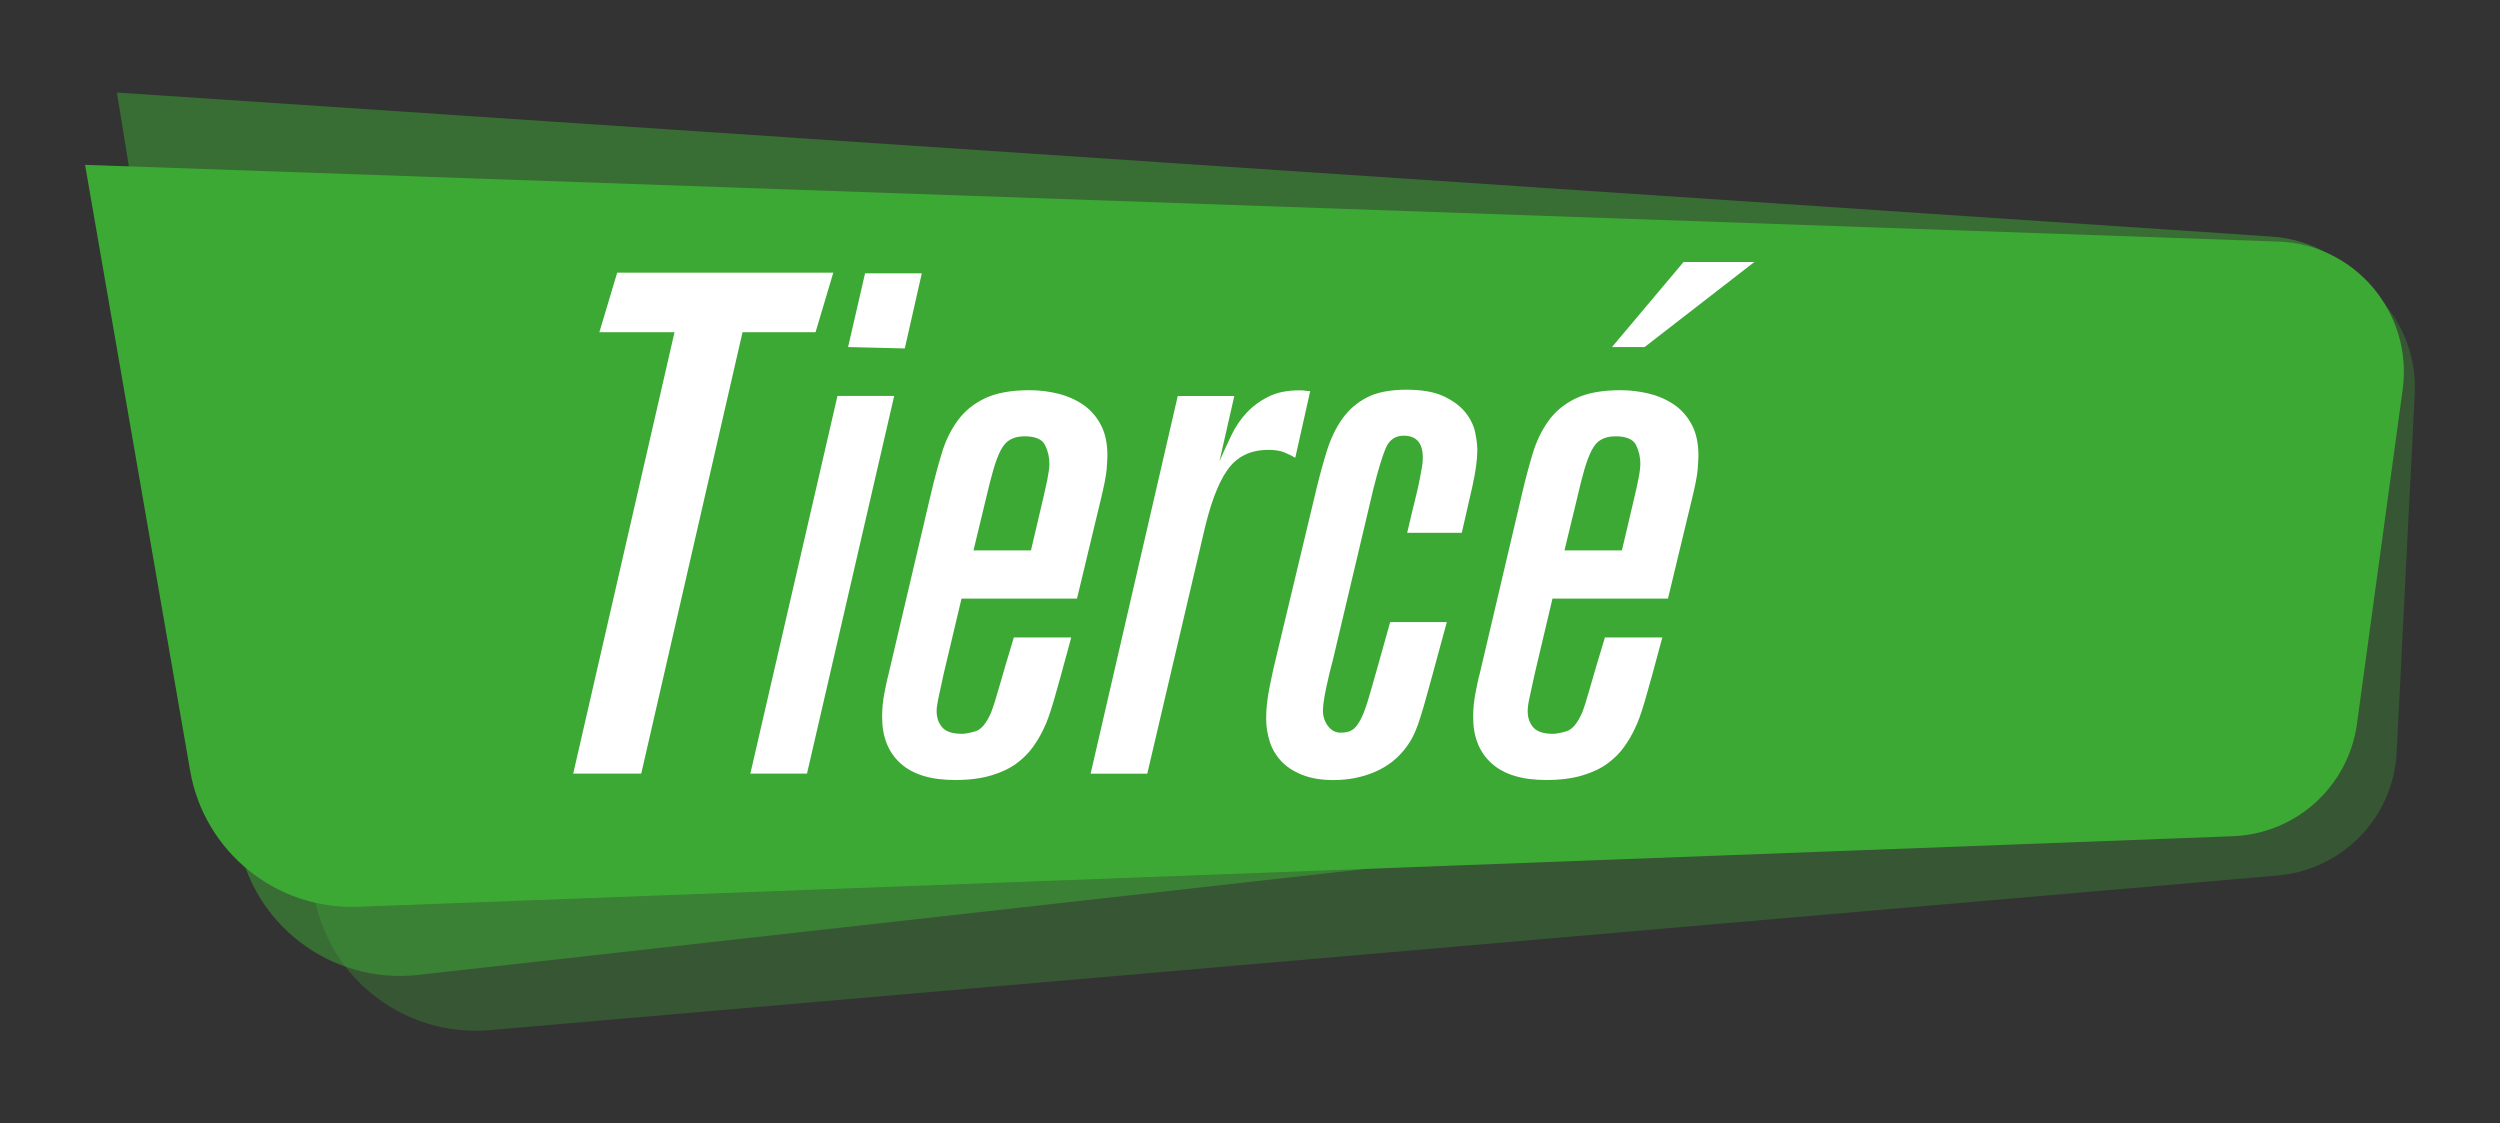 <?xml version="1.0" encoding="utf-8"?>
<!-- Generator: Adobe Illustrator 24.3.0, SVG Export Plug-In . SVG Version: 6.00 Build 0)  -->
<svg version="1.1" id="Calque_1" xmlns="http://www.w3.org/2000/svg" xmlns:xlink="http://www.w3.org/1999/xlink" x="0px" y="0px"
	 viewBox="0 0 365 164" style="enable-background:new 0 0 365 164;" xml:space="preserve">
<rect x="0" y="0" width="365" height="164" fill="#333333" stroke="none"/>
<style type="text/css">
	.st0{opacity:0.3;}
	.st1{clip-path:url(#SVGID_2_);fill:#3DA935;}
	.st2{opacity:0.5;}
	.st3{clip-path:url(#SVGID_4_);fill:#3DA935;}
	.st4{fill:#3DA935;}
	.st5{fill:#FFFFFF;}
</style>
<g>
	<g class="st0">
		<g>
			<defs>
				<rect id="SVGID_1_" x="40.65" y="37.54" width="311.93" height="112.95"/>
			</defs>
			<clipPath id="SVGID_2_">
				<use xlink:href="#SVGID_1_"  style="overflow:visible;"/>
			</clipPath>
			<path class="st1" d="M71.51,150.4l261.05-22.58c9.47-0.82,16.89-8.51,17.36-18.01l2.63-52.28c0.57-11.43-9-20.78-20.41-19.93
				L62.86,57.54c-13.52,1-23.52,12.99-22.07,26.46l4.81,45.07C46.99,142.04,58.51,151.53,71.51,150.4"/>
		</g>
	</g>
	<g class="st2">
		<g>
			<defs>
				<rect id="SVGID_3_" x="17.07" y="13.51" width="332.35" height="128.98"/>
			</defs>
			<clipPath id="SVGID_4_">
				<use xlink:href="#SVGID_3_"  style="overflow:visible;"/>
			</clipPath>
			<path class="st3" d="M323.73,112.96L61.05,142.34c-12.7,1.42-24.29-7.38-26.33-19.99L17.07,13.51l314.58,21.03
				c11.58,0.78,19.78,11.66,17.33,23.01l-8.77,40.53C338.49,106.05,331.85,112.05,323.73,112.96"/>
		</g>
	</g>
	<path class="st4" d="M325.98,122.09l-273.69,10.3c-11.99,0.45-22.48-8.04-24.53-19.87L12.42,24.07l320.18,11.2
		c11.26,0.39,19.71,10.43,18.19,21.6l-6.67,48.79C342.87,114.82,335.22,121.75,325.98,122.09"/>
	<polygon class="st5" points="108.41,48.5 93.62,112.95 83.69,112.95 98.48,48.5 87.51,48.5 90.11,39.81 121.66,39.81 119.07,48.5 	
		"/>
	<path class="st5" d="M130.55,57.81l-12.73,55.14h-8.27l12.72-55.14H130.55z M132.1,50.87l-8.28-0.2l2.48-10.76h8.28L132.1,50.87z"
		/>
	<path class="st5" d="M157.24,87.4h-16.86l-2.59,10.92c-0.2,0.97-0.38,1.76-0.52,2.39c-0.13,0.61-0.24,1.11-0.31,1.45
		c-0.06,0.35-0.12,0.64-0.15,0.88c-0.04,0.24-0.06,0.5-0.06,0.78c0,0.97,0.28,1.77,0.83,2.39c0.55,0.62,1.51,0.93,2.89,0.93
		c0.42,0,1.05-0.12,1.91-0.36c0.87-0.25,1.64-1.17,2.33-2.77c0.27-0.69,0.66-1.89,1.14-3.59c0.48-1.71,1.21-4.15,2.17-7.35h8.38
		c-0.63,2.34-1.14,4.25-1.56,5.74c-0.41,1.48-0.76,2.69-1.03,3.63c-0.28,0.93-0.52,1.69-0.73,2.27c-0.2,0.59-0.45,1.16-0.72,1.72
		c-0.42,0.9-0.93,1.77-1.55,2.63c-0.62,0.87-1.41,1.66-2.37,2.38c-0.97,0.72-2.19,1.31-3.68,1.76c-1.48,0.45-3.26,0.68-5.33,0.68
		c-3.52,0-6.16-0.81-7.96-2.43c-1.79-1.62-2.68-3.88-2.68-6.78c0-1.17,0.11-2.38,0.36-3.63c0.24-1.24,0.43-2.1,0.57-2.58l6.2-26.38
		c0.49-2.07,1-4.01,1.56-5.84c0.54-1.83,1.32-3.43,2.32-4.81c1-1.38,2.32-2.47,3.99-3.27c1.65-0.79,3.82-1.19,6.51-1.19
		c1.45,0,2.86,0.17,4.24,0.52c1.38,0.35,2.6,0.9,3.68,1.65c1.07,0.76,1.91,1.74,2.53,2.94c0.63,1.21,0.93,2.68,0.93,4.41
		c0,0.34-0.03,1-0.1,1.96c-0.08,0.97-0.39,2.56-0.93,4.76L157.24,87.4z M150.52,80.36l1.86-7.92c0.13-0.55,0.31-1.34,0.52-2.36
		c0.2-1.02,0.31-1.81,0.31-2.37c0-0.95-0.2-1.86-0.63-2.72c-0.41-0.85-1.41-1.29-2.99-1.29c-0.83,0-1.52,0.16-2.07,0.47
		c-0.55,0.3-1.02,0.81-1.4,1.54c-0.38,0.71-0.74,1.67-1.09,2.87c-0.35,1.19-0.72,2.69-1.14,4.48l-1.76,7.3H150.52z"/>
	<path class="st5" d="M180.21,57.81l-2.17,9.53c0.55-1.24,1.12-2.49,1.71-3.73c0.59-1.24,1.33-2.34,2.22-3.31
		c0.9-0.97,1.97-1.76,3.21-2.38c1.24-0.63,2.76-0.93,4.55-0.93c0.35,0,0.62,0.02,0.83,0.05c0.21,0.04,0.45,0.06,0.73,0.06
		l-2.18,9.73c-0.48-0.28-1.02-0.54-1.6-0.78c-0.58-0.24-1.36-0.37-2.32-0.37c-2.62,0-4.62,0.98-6,2.95
		c-1.38,1.96-2.55,5.12-3.52,9.47l-8.17,34.86h-8.27l12.72-55.14H180.21z"/>
	<path class="st5" d="M211.24,90.81l-2.17,7.97c-0.49,1.79-0.88,3.22-1.19,4.29c-0.32,1.07-0.59,1.95-0.83,2.64
		c-0.25,0.69-0.49,1.28-0.73,1.76c-0.24,0.49-0.54,0.97-0.88,1.45c-1.18,1.65-2.71,2.9-4.6,3.73c-1.89,0.83-3.95,1.24-6.16,1.24
		c-1.79,0-3.32-0.26-4.6-0.78c-1.28-0.51-2.29-1.19-3.05-2.01c-0.76-0.83-1.31-1.77-1.65-2.84c-0.34-1.07-0.52-2.19-0.52-3.36
		c0-1.38,0.16-2.86,0.46-4.4c0.32-1.55,0.51-2.46,0.57-2.74l6.31-26.38c0.48-2,1-3.88,1.55-5.64c0.56-1.76,1.3-3.29,2.23-4.6
		c0.93-1.31,2.12-2.34,3.57-3.1c1.45-0.76,3.38-1.14,5.79-1.14c2.28,0,4.11,0.32,5.49,0.98c1.37,0.66,2.43,1.45,3.15,2.37
		c0.73,0.94,1.19,1.9,1.4,2.9c0.2,1,0.31,1.85,0.31,2.54c0,1.38-0.24,3.15-0.72,5.32c-0.49,2.17-1,4.43-1.55,6.78h-7.97
		c0.48-2.08,0.88-3.73,1.19-4.98c0.31-1.24,0.53-2.24,0.67-2.99c0.14-0.76,0.24-1.35,0.32-1.76c0.07-0.41,0.1-0.83,0.1-1.24
		c0-2.14-0.93-3.21-2.79-3.21c-1.24,0-2.12,0.62-2.64,1.86c-0.52,1.24-1.12,3.25-1.81,6l-5.9,24.93c-0.34,1.24-0.67,2.6-0.98,4.09
		c-0.31,1.49-0.46,2.57-0.46,3.27c0,0.83,0.24,1.57,0.72,2.22c0.48,0.66,1.11,0.99,1.86,0.99c0.69,0,1.24-0.12,1.65-0.37
		c0.41-0.23,0.81-0.7,1.19-1.4c0.39-0.69,0.76-1.65,1.14-2.9c0.37-1.24,0.84-2.86,1.4-4.86l1.86-6.62H211.24z"/>
	<path class="st5" d="M243.52,87.4h-16.86l-2.58,10.92c-0.2,0.97-0.39,1.76-0.52,2.39c-0.14,0.61-0.24,1.11-0.31,1.45
		c-0.07,0.35-0.13,0.64-0.15,0.88c-0.04,0.24-0.06,0.5-0.06,0.78c0,0.97,0.28,1.77,0.83,2.39c0.55,0.62,1.51,0.93,2.89,0.93
		c0.41,0,1.05-0.12,1.91-0.36c0.87-0.25,1.64-1.17,2.34-2.77c0.27-0.69,0.65-1.89,1.13-3.59c0.48-1.71,1.21-4.15,2.18-7.35h8.38
		c-0.63,2.34-1.14,4.25-1.55,5.74c-0.41,1.48-0.76,2.69-1.03,3.63c-0.28,0.93-0.52,1.69-0.73,2.27c-0.21,0.59-0.45,1.16-0.73,1.72
		c-0.41,0.9-0.93,1.77-1.55,2.63c-0.61,0.87-1.41,1.66-2.37,2.38c-0.97,0.72-2.19,1.31-3.68,1.76c-1.48,0.45-3.25,0.68-5.32,0.68
		c-3.52,0-6.17-0.81-7.97-2.43c-1.79-1.62-2.69-3.88-2.69-6.78c0-1.17,0.12-2.38,0.37-3.63c0.24-1.24,0.42-2.1,0.57-2.58l6.2-26.38
		c0.48-2.07,1-4.01,1.55-5.84c0.55-1.83,1.33-3.43,2.32-4.81c1-1.38,2.32-2.47,3.99-3.27c1.65-0.79,3.83-1.19,6.51-1.19
		c1.45,0,2.86,0.17,4.24,0.52c1.38,0.35,2.6,0.9,3.68,1.65c1.07,0.76,1.91,1.74,2.53,2.94c0.62,1.21,0.93,2.68,0.93,4.41
		c0,0.34-0.03,1-0.1,1.96c-0.07,0.97-0.38,2.55-0.93,4.76L243.52,87.4z M236.8,80.36l1.86-7.92c0.14-0.55,0.31-1.34,0.52-2.36
		c0.21-1.02,0.31-1.81,0.31-2.37c0-0.95-0.2-1.86-0.62-2.72c-0.42-0.85-1.41-1.29-3-1.29c-0.83,0-1.52,0.16-2.07,0.47
		c-0.56,0.3-1.02,0.81-1.4,1.54c-0.37,0.71-0.74,1.67-1.09,2.87c-0.34,1.19-0.72,2.69-1.13,4.48l-1.77,7.3H236.8z M256.14,38.25
		l-16.03,12.42h-4.76l10.45-12.42H256.14z"/>
</g>
</svg>
